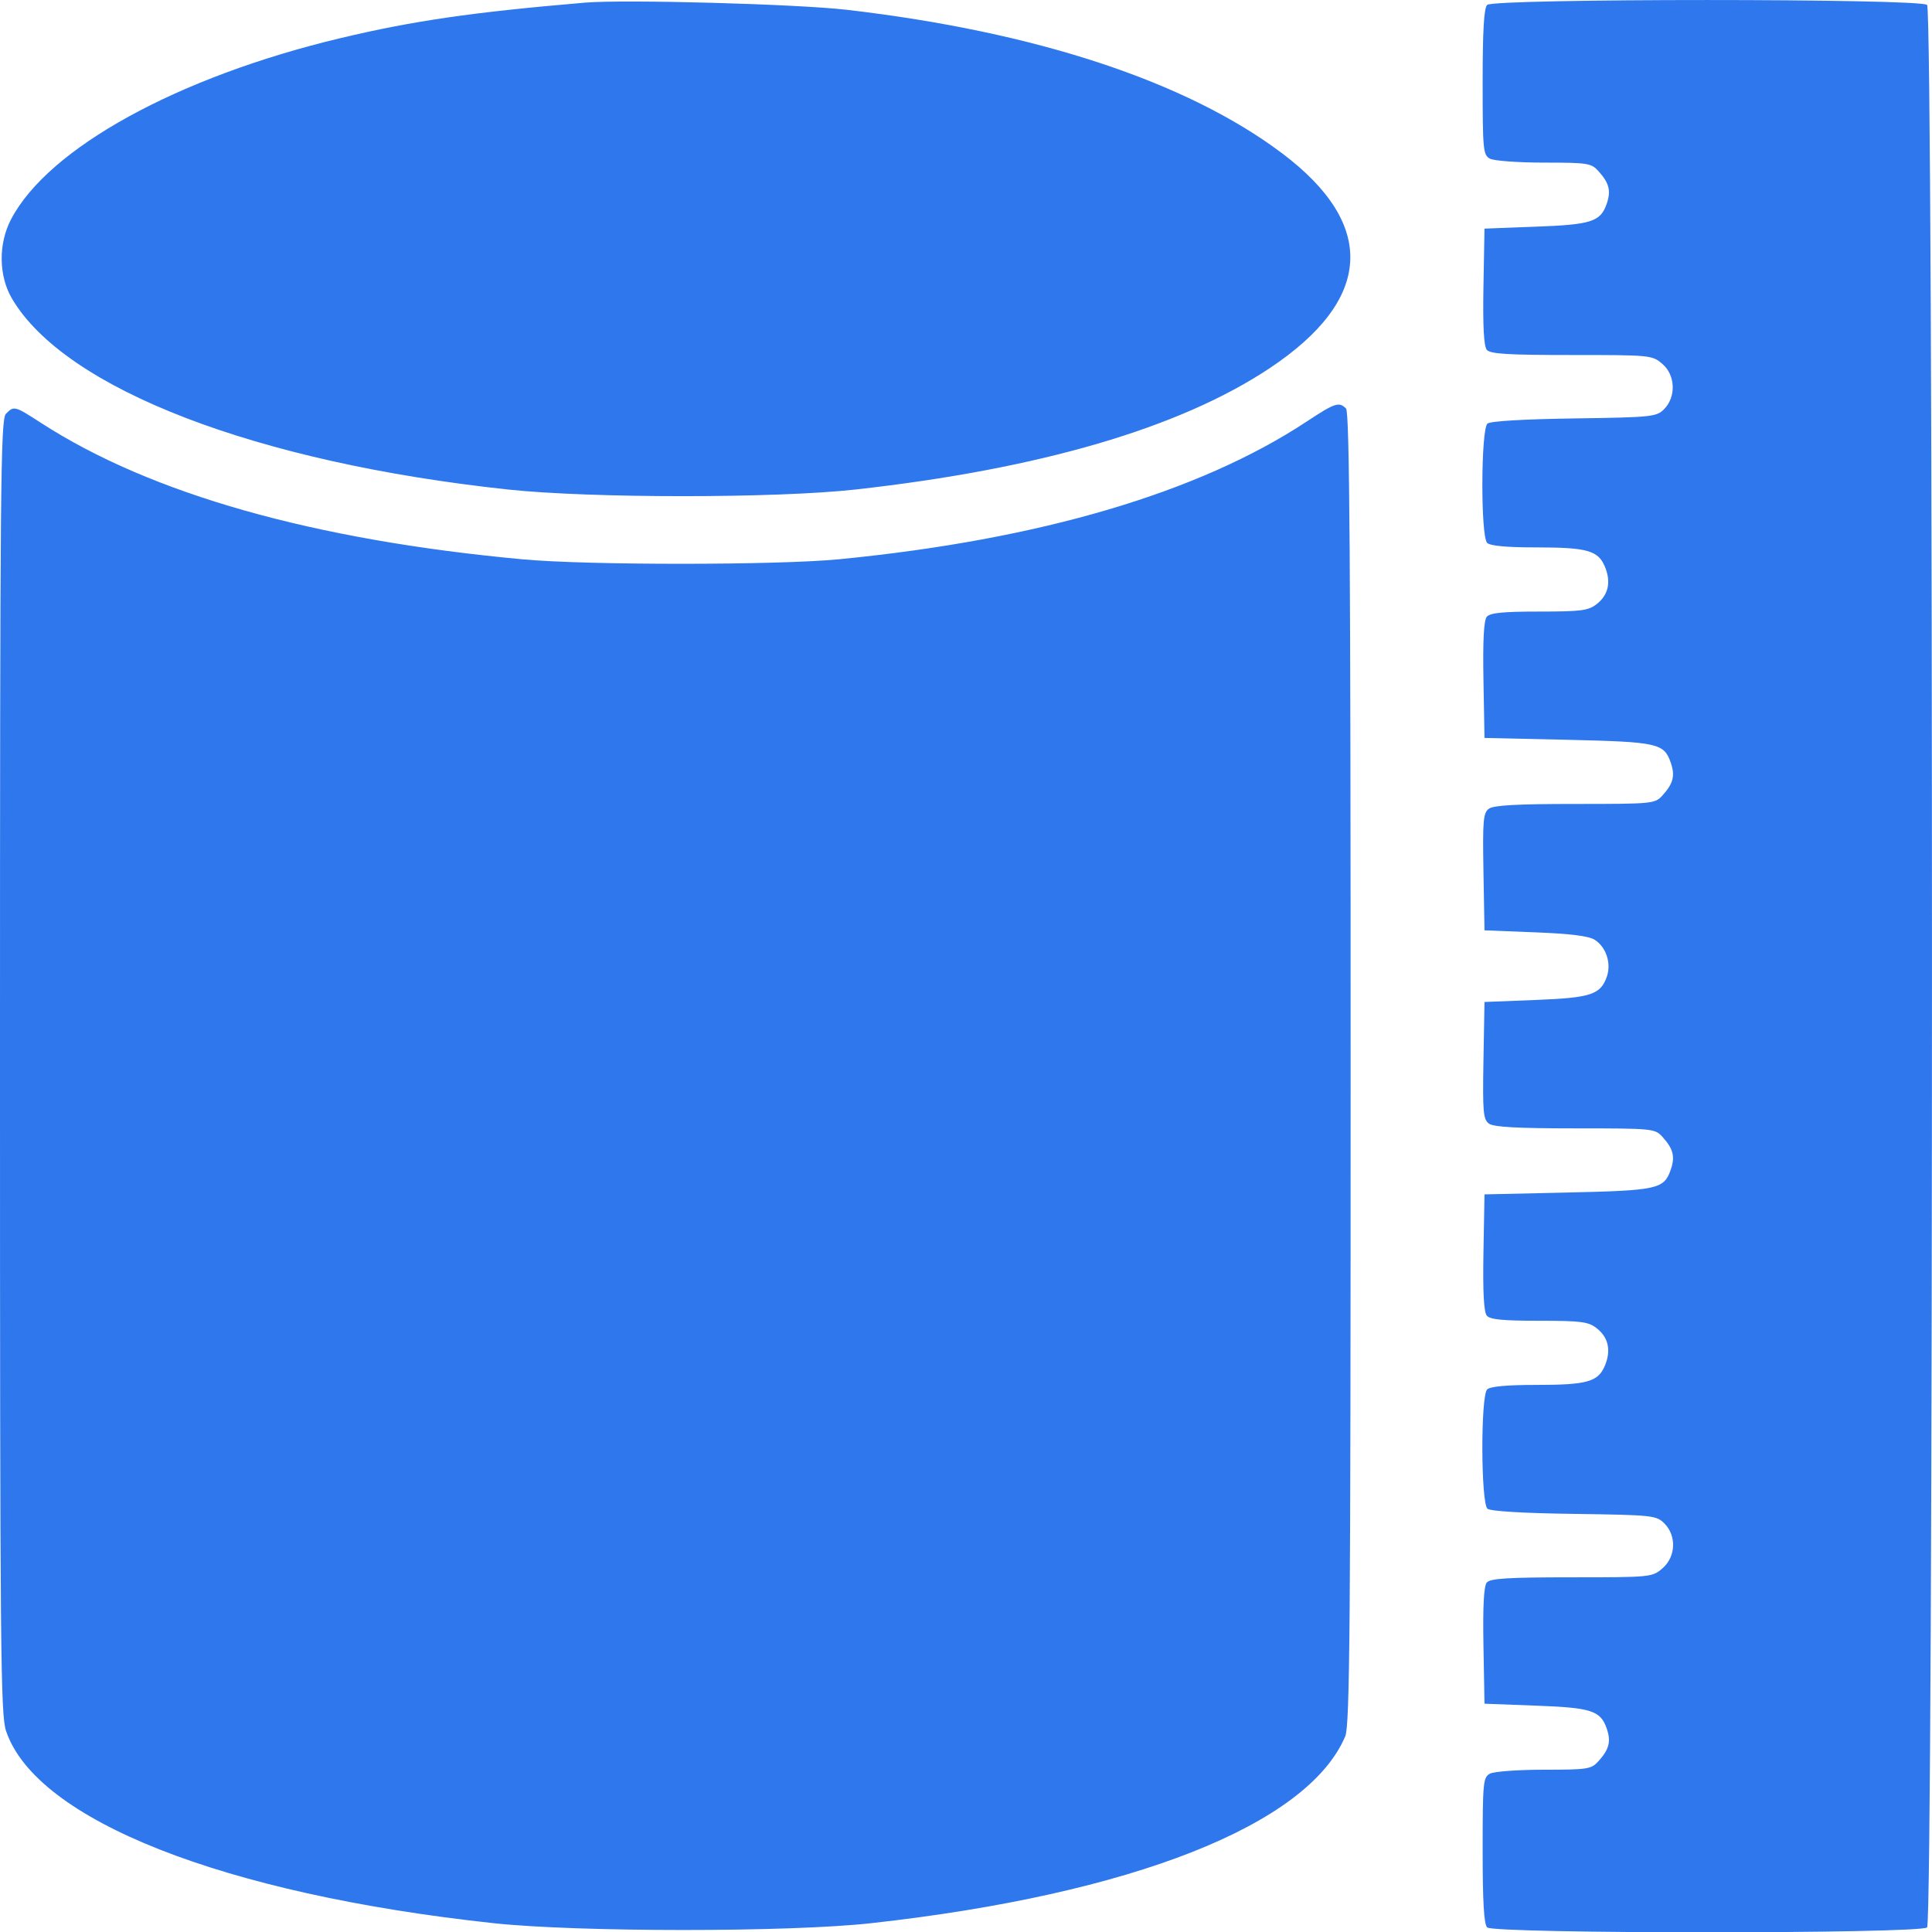 <svg width="24" height="24" viewBox="0 0 24 24" fill="none" xmlns="http://www.w3.org/2000/svg"><g clip-path="url(#clip0_155_1159)"><path fill-rule="evenodd" clip-rule="evenodd" d="M7.264 0.033C5.865 0.152 5.129 0.259 4.224 0.475C2.205 0.957 0.599 1.841 0.137 2.725C-0.022 3.029 -0.017 3.426 0.148 3.708C0.808 4.832 3.181 5.745 6.311 6.081C7.341 6.191 9.638 6.191 10.626 6.081C12.917 5.826 14.655 5.317 15.772 4.574C17.054 3.721 17.107 2.792 15.925 1.903C14.74 1.012 12.864 0.394 10.521 0.122C9.904 0.05 7.749 -0.009 7.264 0.033ZM18.474 0.061C18.434 0.101 18.418 0.38 18.418 1.02C18.418 1.865 18.424 1.926 18.509 1.971C18.558 1.998 18.86 2.02 19.18 2.02C19.723 2.02 19.767 2.027 19.856 2.125C19.991 2.275 20.015 2.372 19.958 2.535C19.881 2.754 19.767 2.791 19.074 2.816L18.441 2.84L18.428 3.56C18.419 4.051 18.433 4.301 18.469 4.345C18.512 4.397 18.728 4.41 19.522 4.41C20.506 4.41 20.524 4.412 20.651 4.521C20.814 4.661 20.823 4.931 20.671 5.084C20.576 5.178 20.518 5.184 19.555 5.198C18.926 5.207 18.515 5.231 18.478 5.262C18.396 5.33 18.392 6.662 18.474 6.744C18.512 6.781 18.715 6.8 19.08 6.8C19.715 6.8 19.852 6.838 19.936 7.038C20.016 7.228 19.981 7.39 19.835 7.504C19.732 7.585 19.644 7.597 19.12 7.597C18.669 7.597 18.51 7.613 18.469 7.662C18.433 7.706 18.419 7.955 18.428 8.447L18.441 9.167L19.472 9.19C20.591 9.216 20.671 9.233 20.754 9.472C20.811 9.635 20.787 9.732 20.652 9.881C20.559 9.984 20.535 9.987 19.567 9.987C18.846 9.987 18.555 10.003 18.496 10.046C18.425 10.098 18.417 10.189 18.428 10.831L18.441 11.557L19.074 11.582C19.511 11.599 19.739 11.628 19.811 11.675C19.953 11.766 20.018 11.967 19.961 12.132C19.883 12.356 19.762 12.395 19.074 12.422L18.441 12.447L18.428 13.173C18.417 13.815 18.425 13.906 18.496 13.958C18.555 14.001 18.846 14.017 19.567 14.017C20.535 14.017 20.559 14.02 20.652 14.123C20.787 14.273 20.811 14.369 20.754 14.532C20.671 14.771 20.591 14.789 19.472 14.814L18.441 14.837L18.428 15.557C18.419 16.049 18.433 16.298 18.469 16.343C18.51 16.392 18.669 16.407 19.12 16.407C19.644 16.407 19.732 16.419 19.835 16.5C19.981 16.614 20.016 16.776 19.936 16.966C19.852 17.166 19.715 17.204 19.08 17.204C18.715 17.204 18.512 17.223 18.474 17.26C18.392 17.342 18.396 18.674 18.478 18.742C18.515 18.773 18.926 18.798 19.555 18.806C20.534 18.82 20.575 18.825 20.676 18.925C20.829 19.079 20.818 19.34 20.651 19.483C20.524 19.592 20.506 19.594 19.522 19.594C18.728 19.594 18.512 19.608 18.469 19.659C18.433 19.703 18.419 19.953 18.428 20.444L18.441 21.164L19.074 21.188C19.767 21.213 19.881 21.25 19.958 21.469C20.015 21.632 19.991 21.729 19.856 21.879C19.767 21.977 19.723 21.984 19.18 21.984C18.86 21.984 18.558 22.006 18.509 22.033C18.424 22.078 18.418 22.14 18.418 22.984C18.418 23.624 18.434 23.903 18.474 23.943C18.555 24.024 23.857 24.024 23.939 23.943C24.02 23.861 24.02 0.143 23.939 0.061C23.857 -0.02 18.555 -0.02 18.474 0.061ZM16.236 5.234C14.896 6.12 12.915 6.704 10.427 6.947C9.658 7.022 7.296 7.023 6.491 6.948C3.894 6.708 1.875 6.136 0.512 5.255C0.181 5.041 0.174 5.039 0.074 5.14C0.007 5.206 0 6.006 0 13.246C0 20.502 0.007 21.3 0.075 21.502C0.447 22.609 2.773 23.527 6.127 23.89C7.171 24.003 9.809 24.004 10.826 23.89C14.061 23.531 16.246 22.669 16.711 21.569C16.768 21.434 16.778 20.211 16.778 13.271C16.778 7.003 16.765 5.119 16.721 5.075C16.634 4.988 16.585 5.004 16.236 5.234Z" fill="#2E77ED"/></g><defs><clipPath id="clip0_155_1159"><rect width="24" height="24" fill="white"/></clipPath></defs></svg>